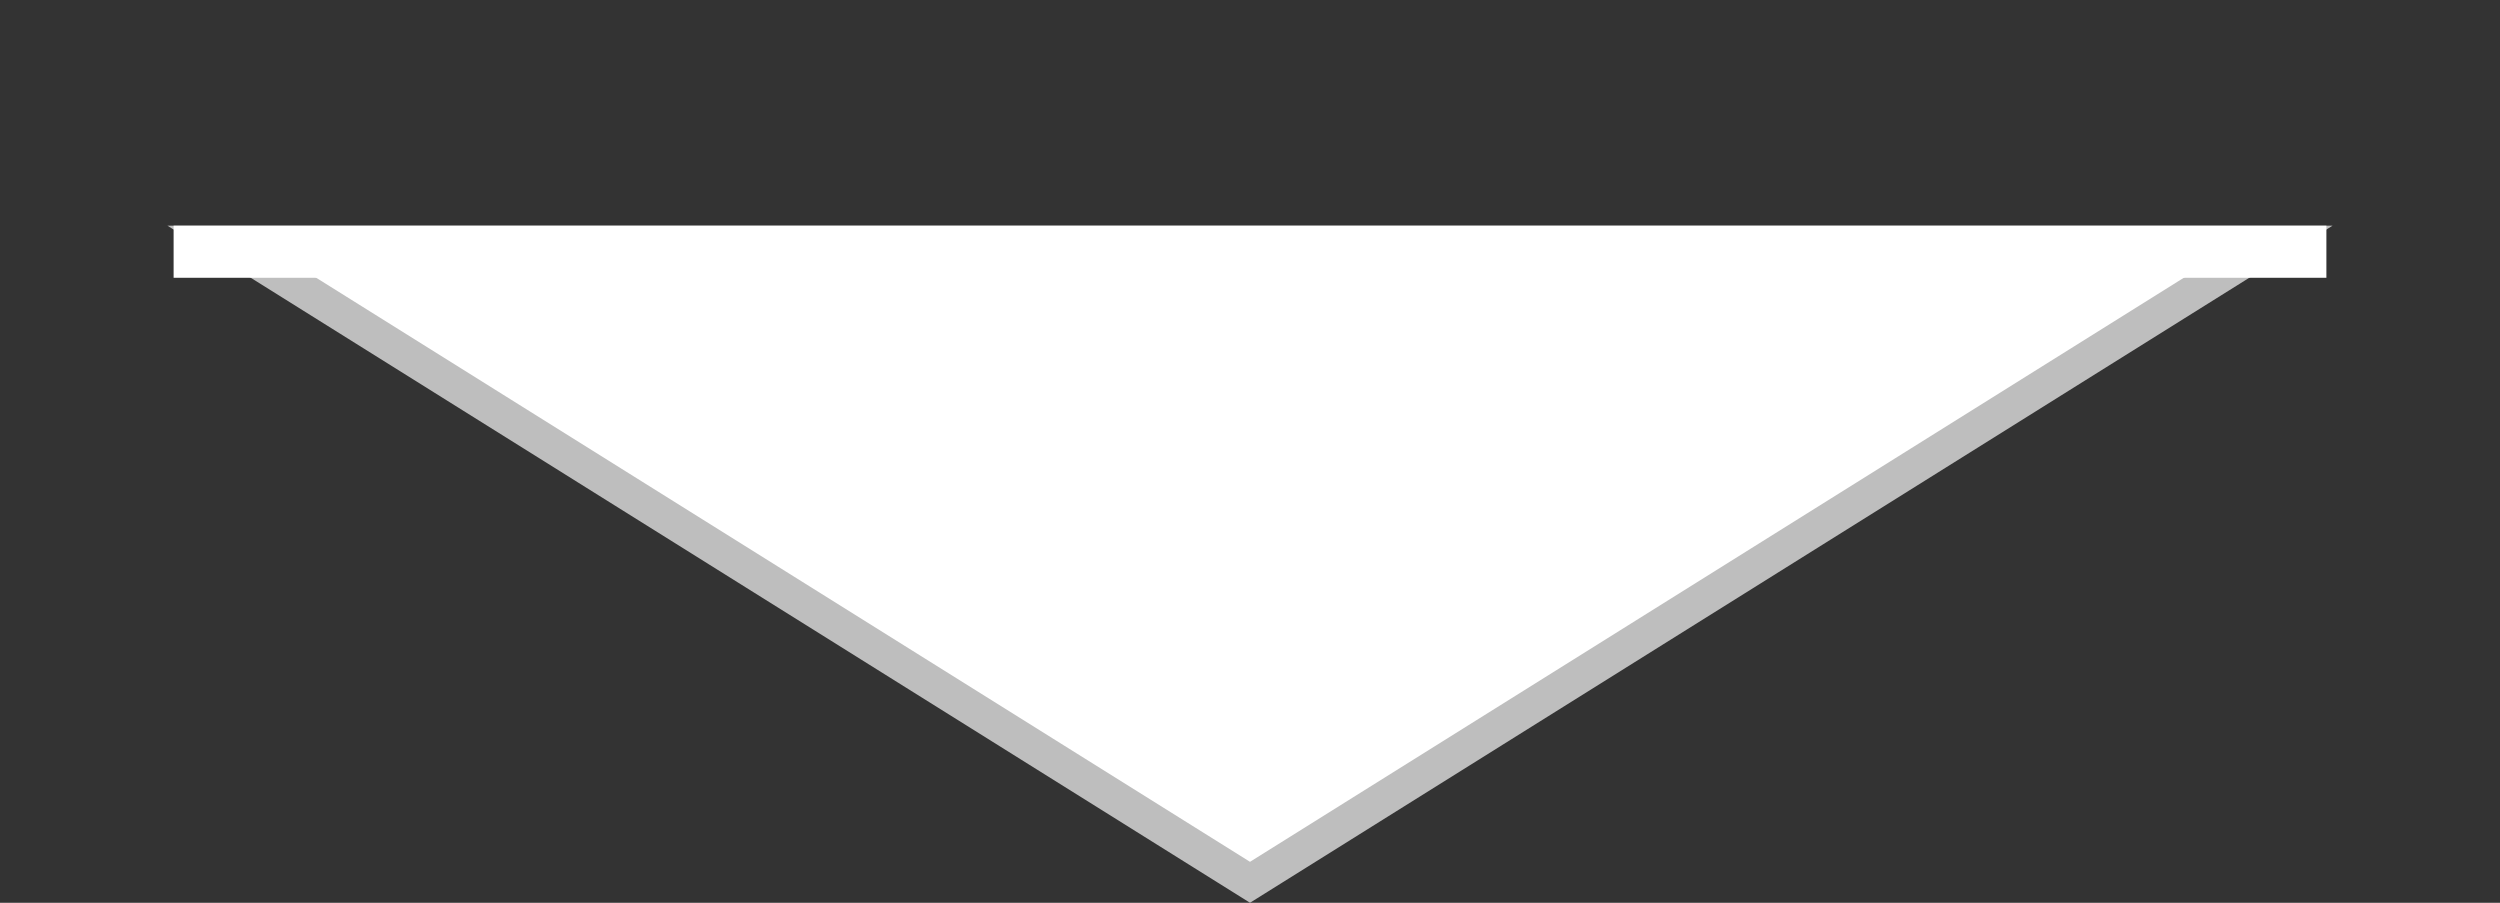 <svg width="72" height="26" viewBox="0 0 72 26" fill="none" xmlns="http://www.w3.org/2000/svg">
<rect x="0" y="0" width="72" height="26" fill="#333333" stroke="none"/>
<path d="M6.565 7L65.435 7L36 25.41L6.565 7Z" fill="white" stroke="#BEBEBE"/>
<line x1="5" y1="7.25" x2="67" y2="7.25" stroke="white" stroke-width="1.5"/>
</svg>
